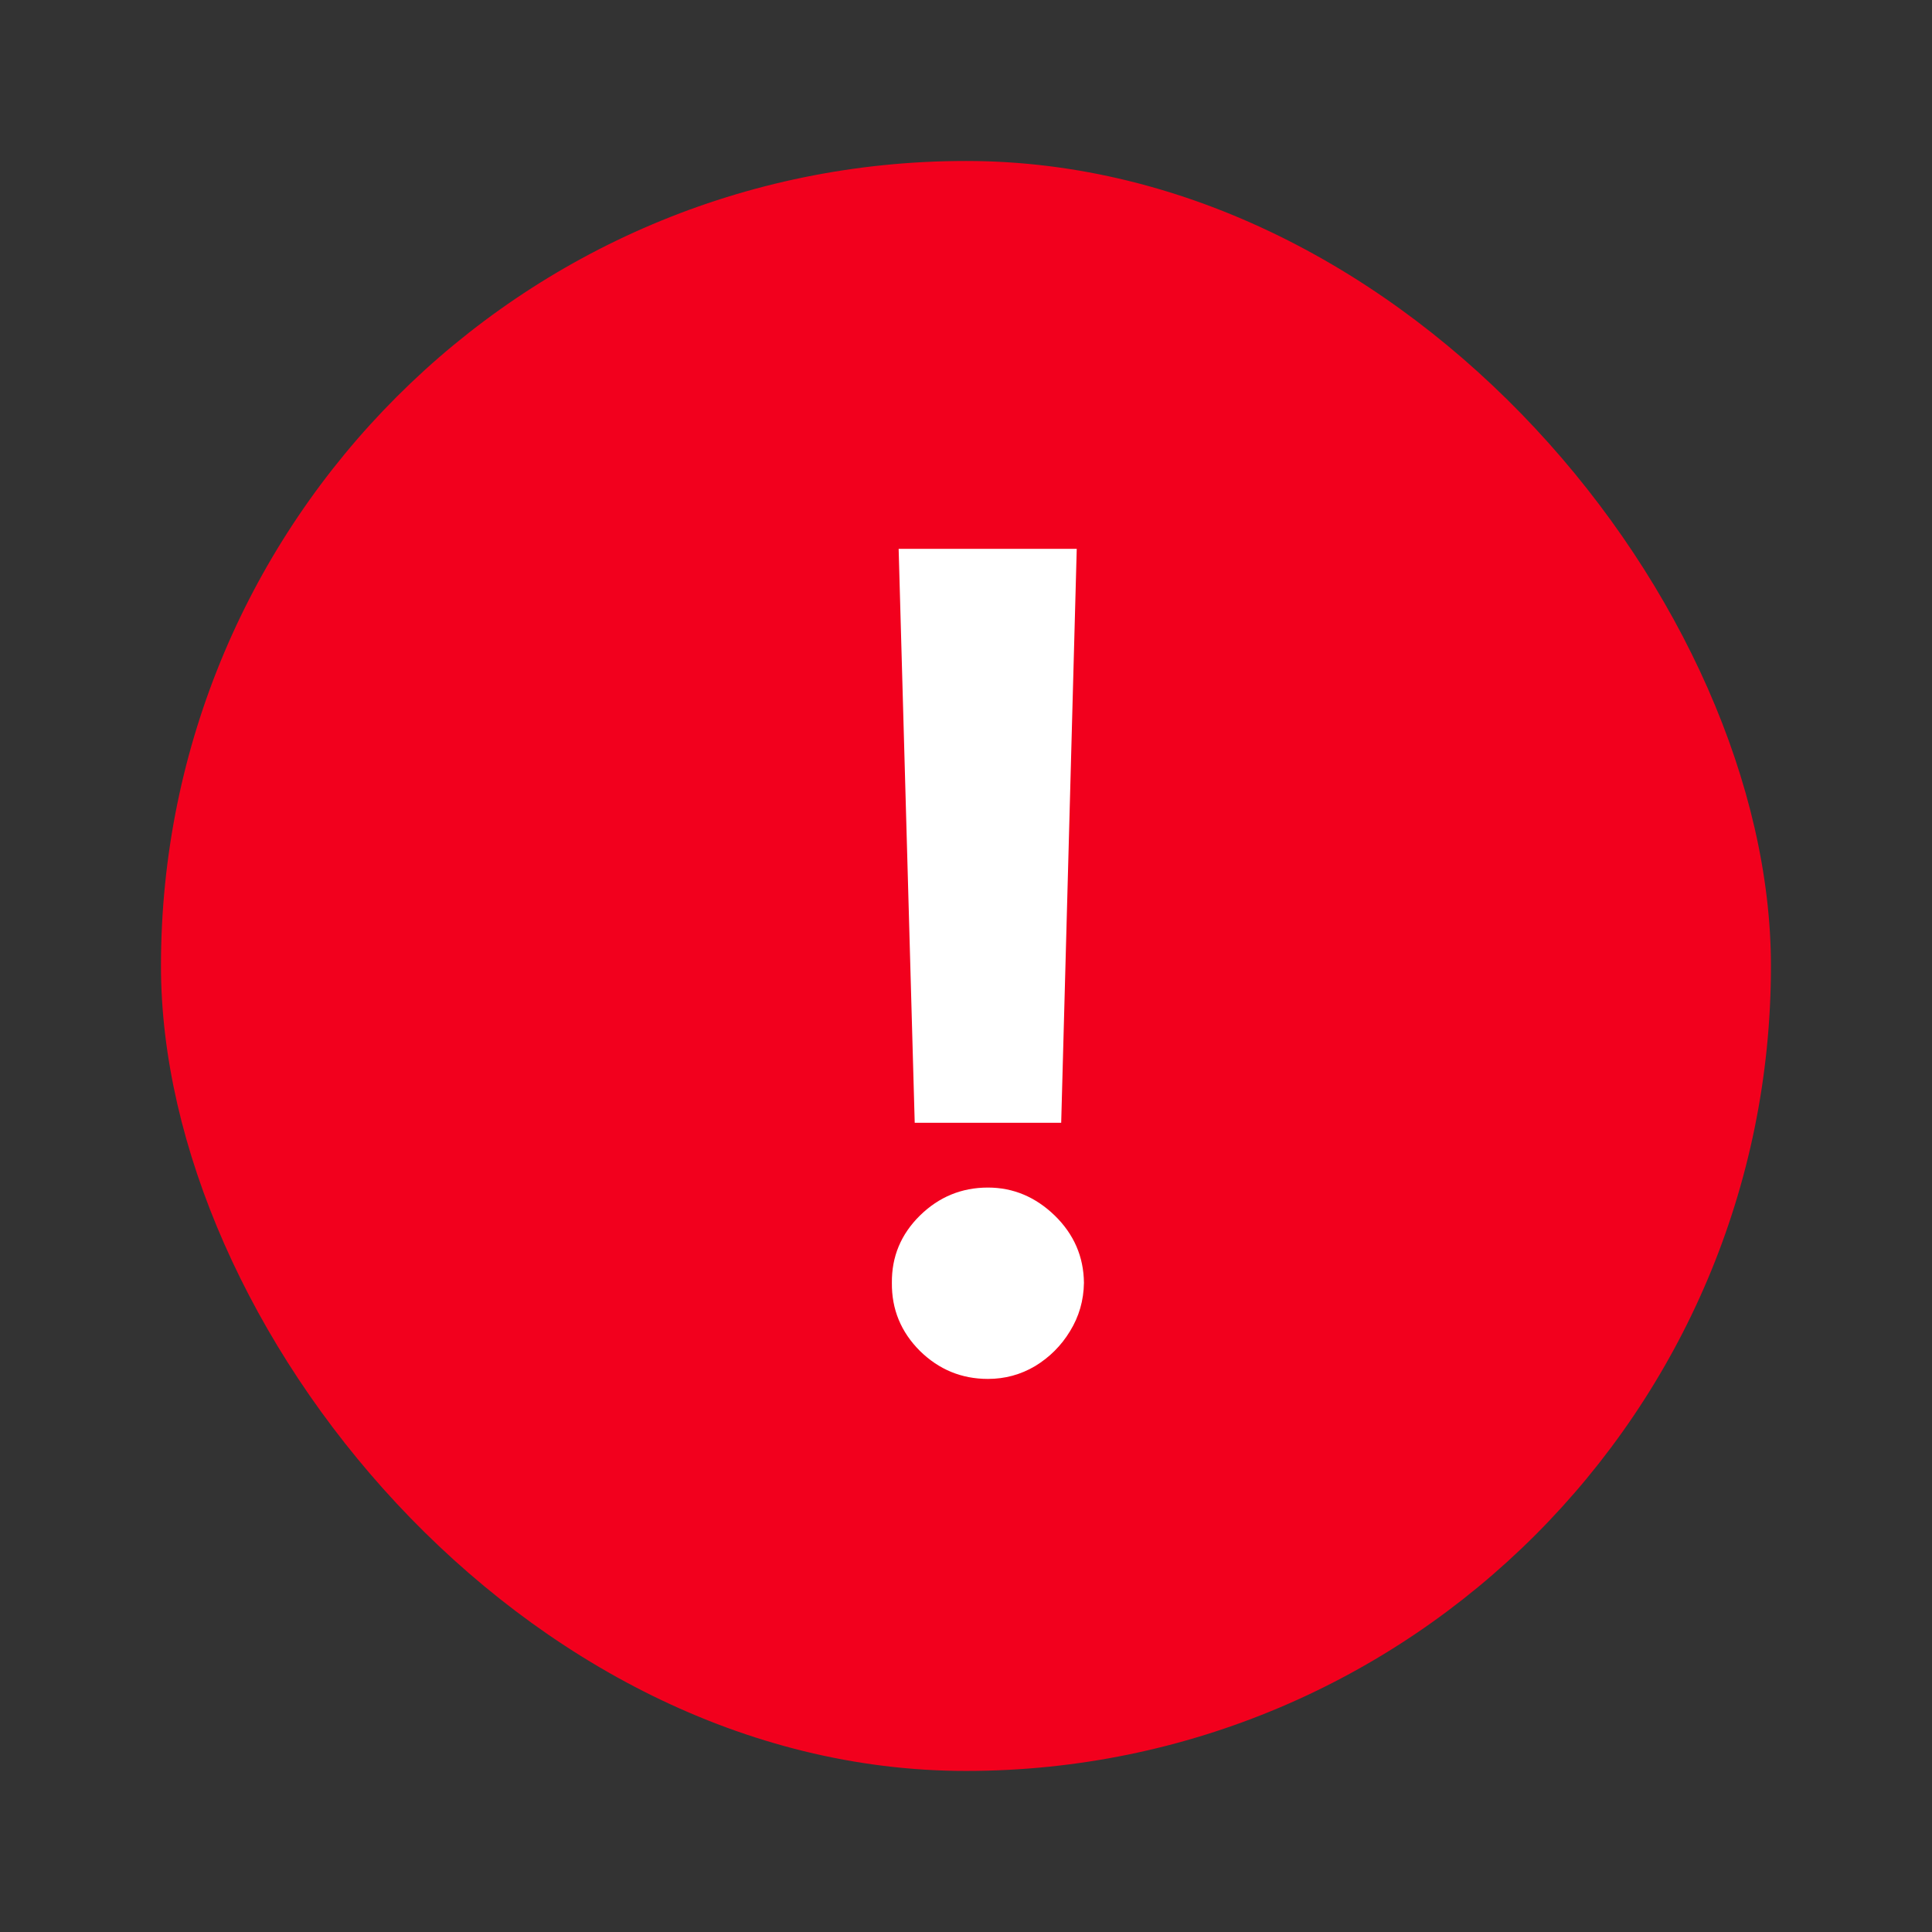 <svg width="22" height="22" viewBox="0 0 22 22" fill="none" xmlns="http://www.w3.org/2000/svg">
<rect x="0" y="0" width="22" height="22" fill="#333333" stroke="none"/>
<rect x="1.833" y="1.833" width="18.333" height="18.333" rx="9.167" fill="#F2001D"/>
<path d="M12.261 6.25L12.084 12.785H10.416L10.233 6.25H12.261ZM11.25 15.702C10.949 15.702 10.691 15.595 10.475 15.383C10.259 15.167 10.153 14.909 10.156 14.608C10.153 14.31 10.259 14.055 10.475 13.842C10.691 13.63 10.949 13.523 11.25 13.523C11.538 13.523 11.792 13.63 12.011 13.842C12.229 14.055 12.34 14.31 12.343 14.608C12.34 14.809 12.287 14.992 12.184 15.159C12.084 15.324 11.951 15.456 11.787 15.556C11.623 15.653 11.444 15.702 11.25 15.702Z" fill="white"/>
</svg>
